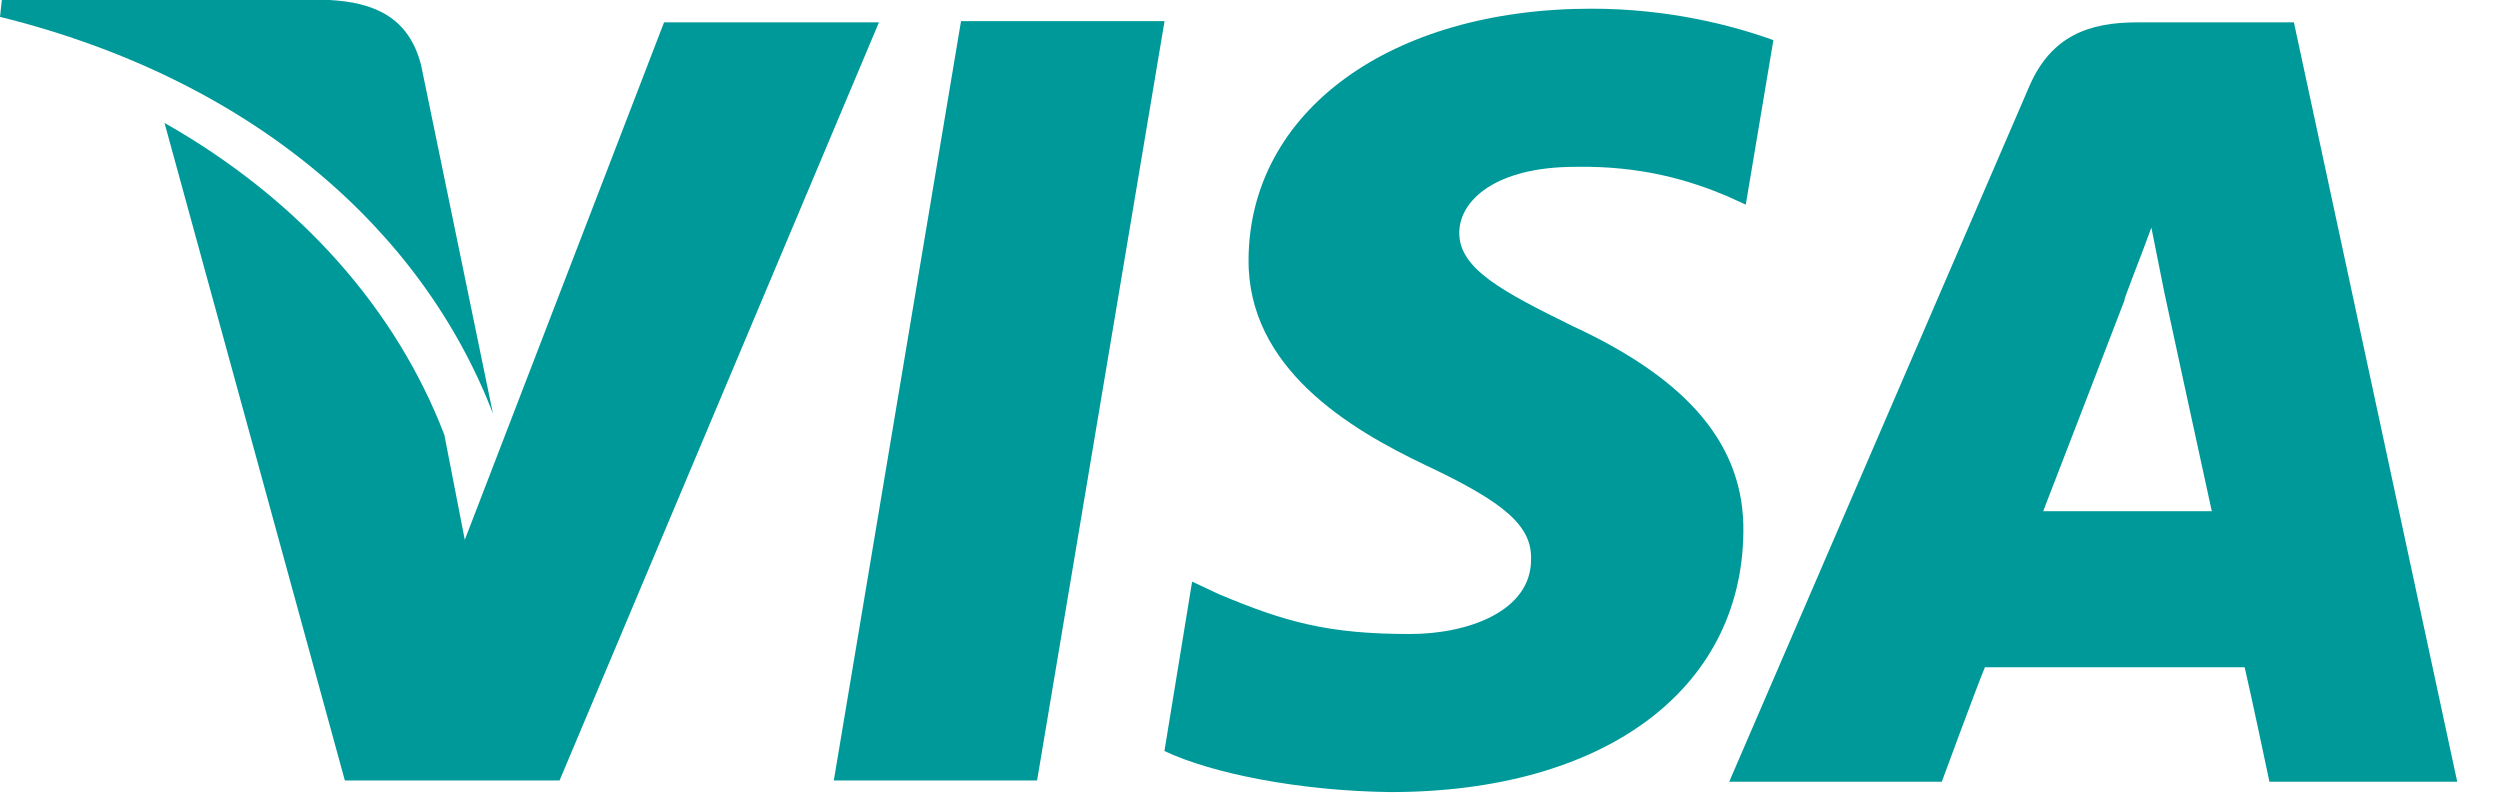 <svg width="71" height="23" viewBox="0 0 71 23" fill="none" xmlns="http://www.w3.org/2000/svg">
    <g>
        <path fill-rule="evenodd" clip-rule="evenodd" d="M23.68 22.166L27.293 0.601H33.073L29.453 22.166H23.68Z" fill="#009999"/>
        <path fill-rule="evenodd" clip-rule="evenodd" d="M50.364 1.14C49.219 0.727 47.414 0.247 45.197 0.247C39.481 0.247 35.493 3.163 35.459 7.354C35.426 10.449 38.314 12.18 40.499 13.217C42.752 14.278 43.511 14.943 43.482 15.892C43.482 17.355 41.703 18.006 40.04 18.006C37.735 18.006 36.512 17.672 34.618 16.875L33.856 16.518L33.07 21.329C34.405 21.963 36.892 22.463 39.483 22.495C45.543 22.495 49.46 19.604 49.512 15.116C49.548 12.684 47.999 10.806 44.671 9.265C42.669 8.281 41.443 7.635 41.443 6.615C41.443 5.688 42.482 4.738 44.741 4.738C46.63 4.704 48 5.128 49.055 5.572L49.58 5.812L50.364 1.14Z" fill="#009999"/>
        <path fill-rule="evenodd" clip-rule="evenodd" d="M65.147 0.635H60.689C59.317 0.635 58.264 1.026 57.647 2.417L49.109 22.202H55.147C55.147 22.202 56.135 19.516 56.371 18.951C57.045 18.951 62.906 18.951 63.748 18.951C63.925 19.695 64.452 22.202 64.452 22.202H69.785L65.147 0.635ZM58.026 14.519C58.498 13.309 60.339 8.519 60.339 8.519C60.28 8.581 60.81 7.267 61.099 6.464L61.467 8.305C61.467 8.305 62.578 13.453 62.815 14.519H58.026Z" fill="#009999"/>
        <path fill-rule="evenodd" clip-rule="evenodd" d="M18.859 0.635L13.2 15.331L12.619 12.348C11.257 8.802 8.543 5.688 4.672 3.491L9.794 22.166H15.891L24.962 0.635H18.859Z" fill="#009999"/>
        <path fill-rule="evenodd" clip-rule="evenodd" d="M9.361 0H0.053L0 0.479C7.206 2.263 12.011 6.568 14 11.747L11.96 1.854C11.612 0.479 10.616 0.07 9.361 0Z" fill="#009999"/>
    </g>
</svg>
